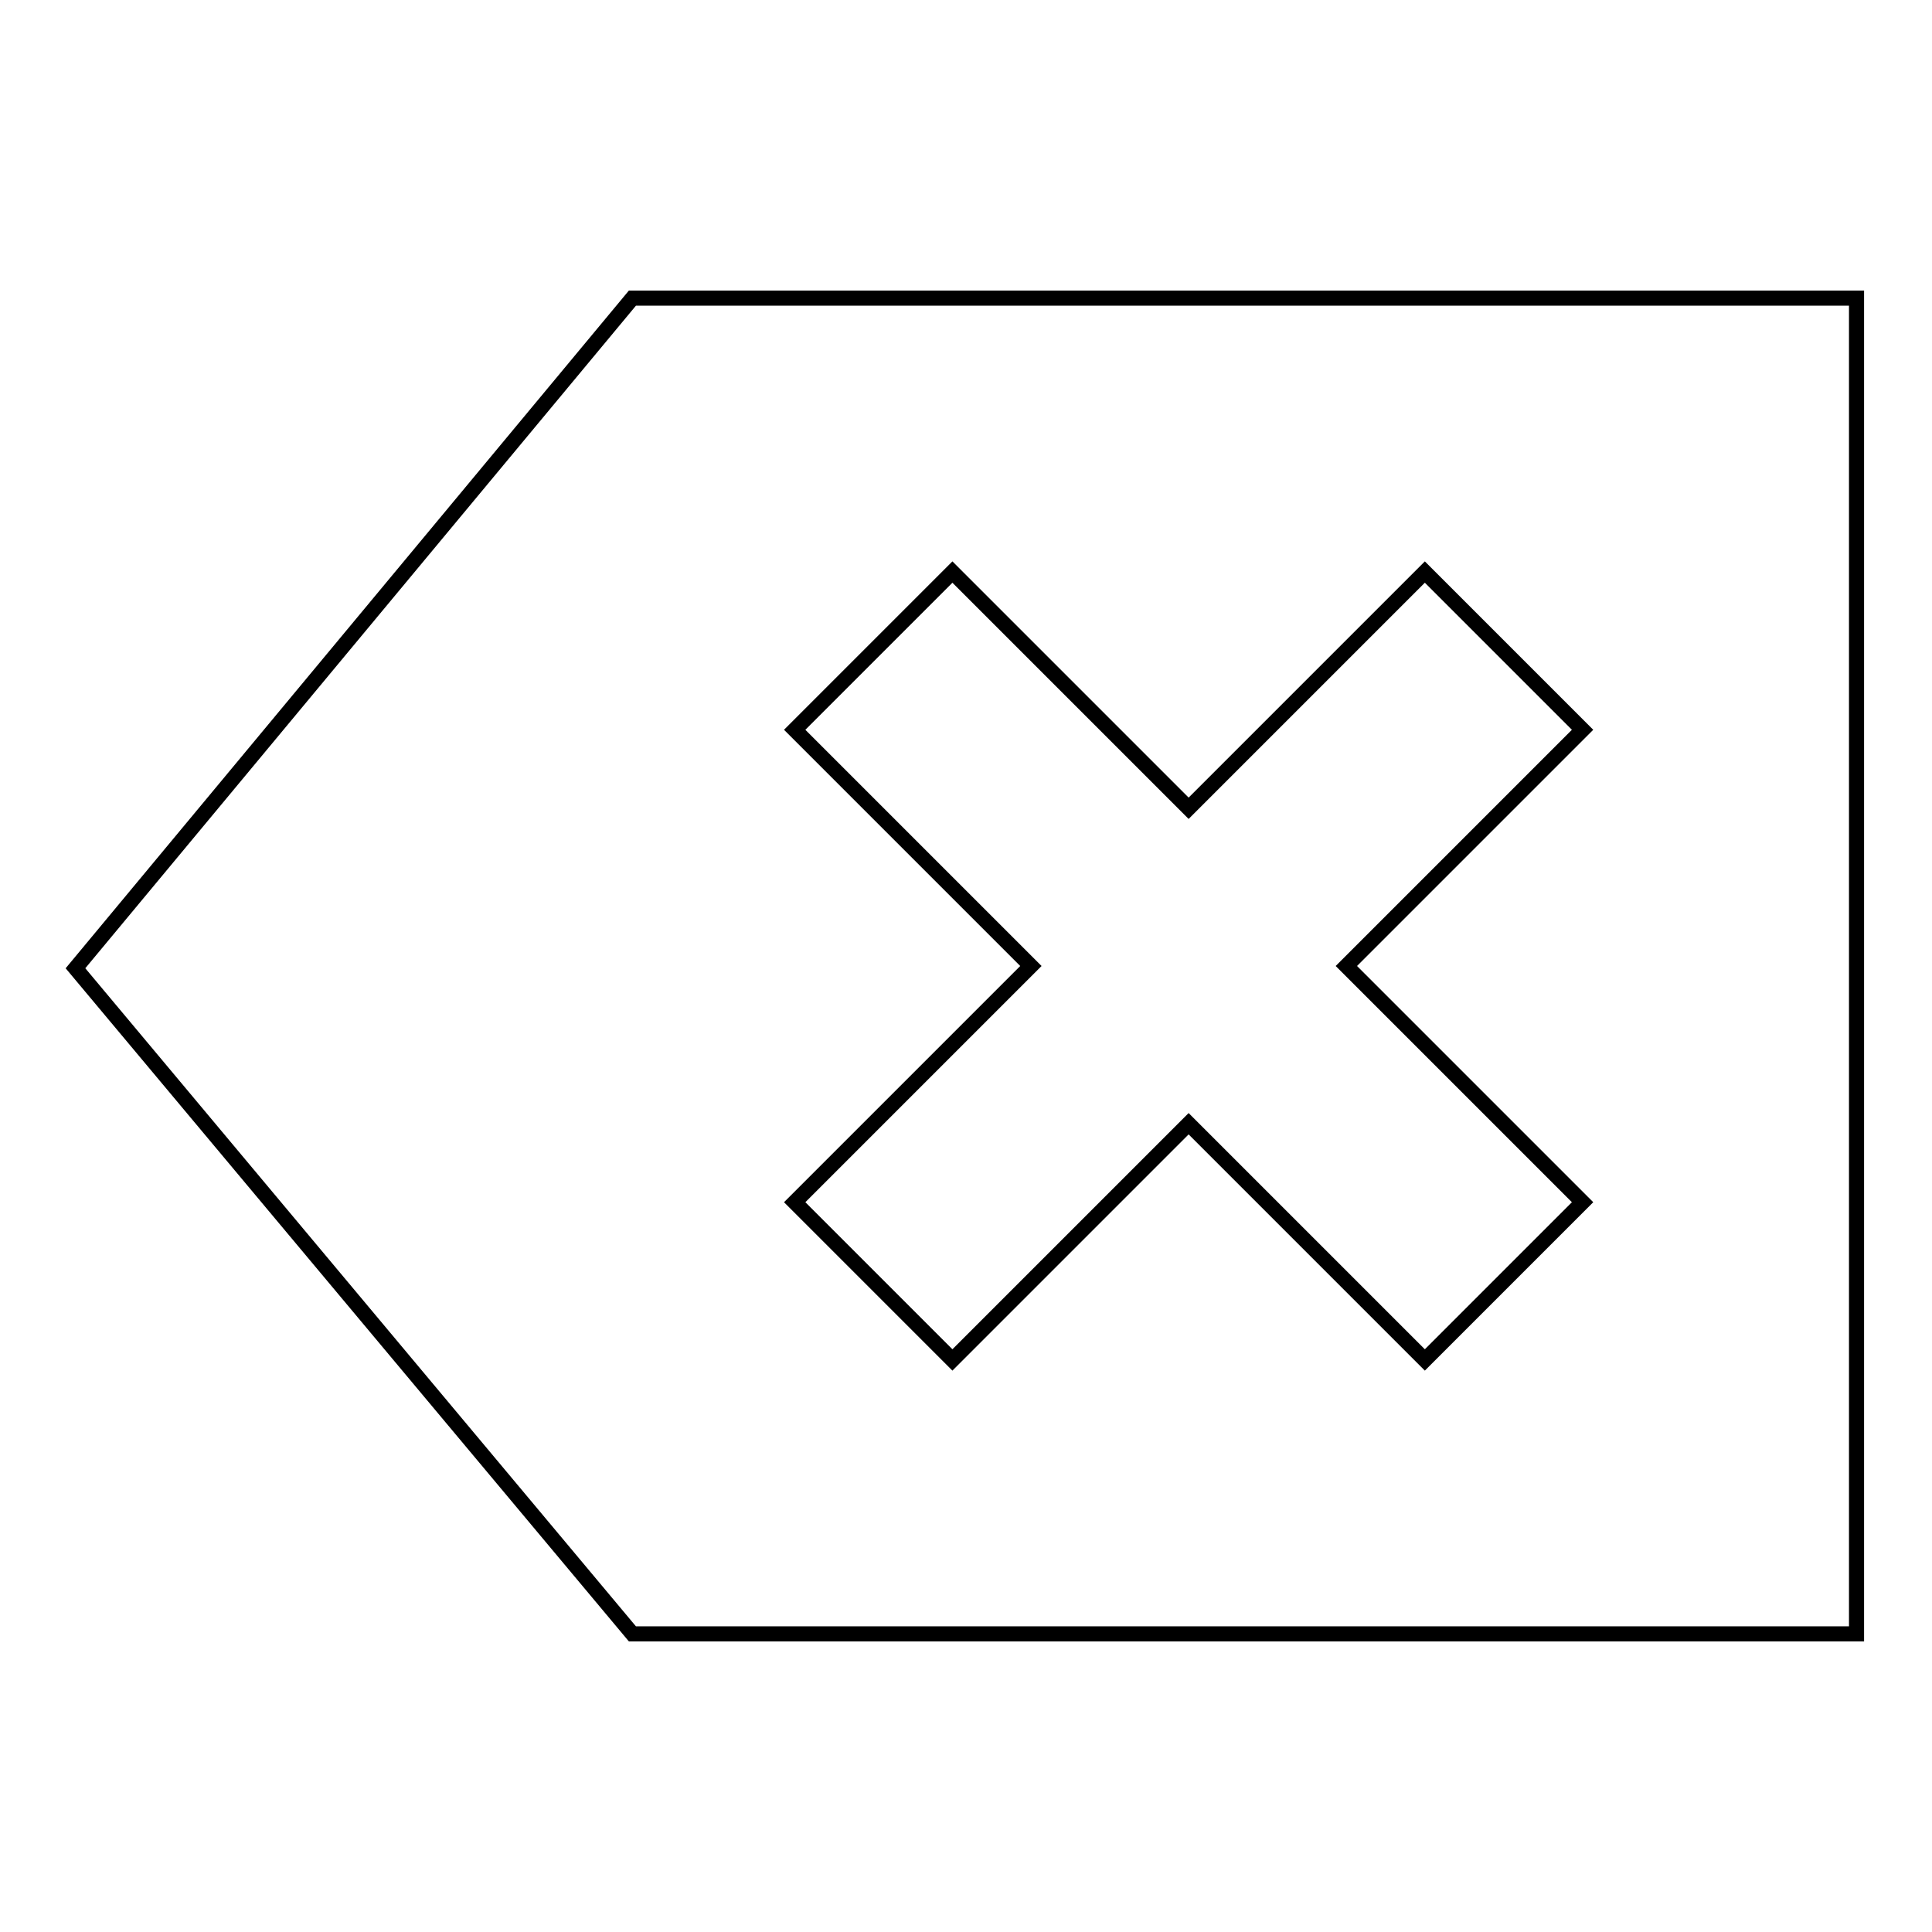 <?xml version="1.0" encoding="utf-8"?>
<!-- Svg Vector Icons : http://www.onlinewebfonts.com/icon -->
<!DOCTYPE svg PUBLIC "-//W3C//DTD SVG 1.1//EN" "http://www.w3.org/Graphics/SVG/1.1/DTD/svg11.dtd">
<svg version="1.1" xmlns="http://www.w3.org/2000/svg" xmlns:xlink="http://www.w3.org/1999/xlink" x="0px" y="0px" viewBox="0 0 256 256" enable-background="new 0 0 256 256" xml:space="preserve">
<g> <path stroke-width="2" fill-opacity="0" stroke="#000000"  d="M178.4,128l31.3-31.3l-20.9-20.9l-31.3,31.3l-31.3-31.3l-20.9,20.9l31.3,31.3l-31.3,31.3l20.9,20.9 l31.3-31.3l31.3,31.3l20.9-20.9L178.4,128z M83.8,39.5H246v177H83.8L10,128.3L83.8,39.5z"/></g>
</svg>